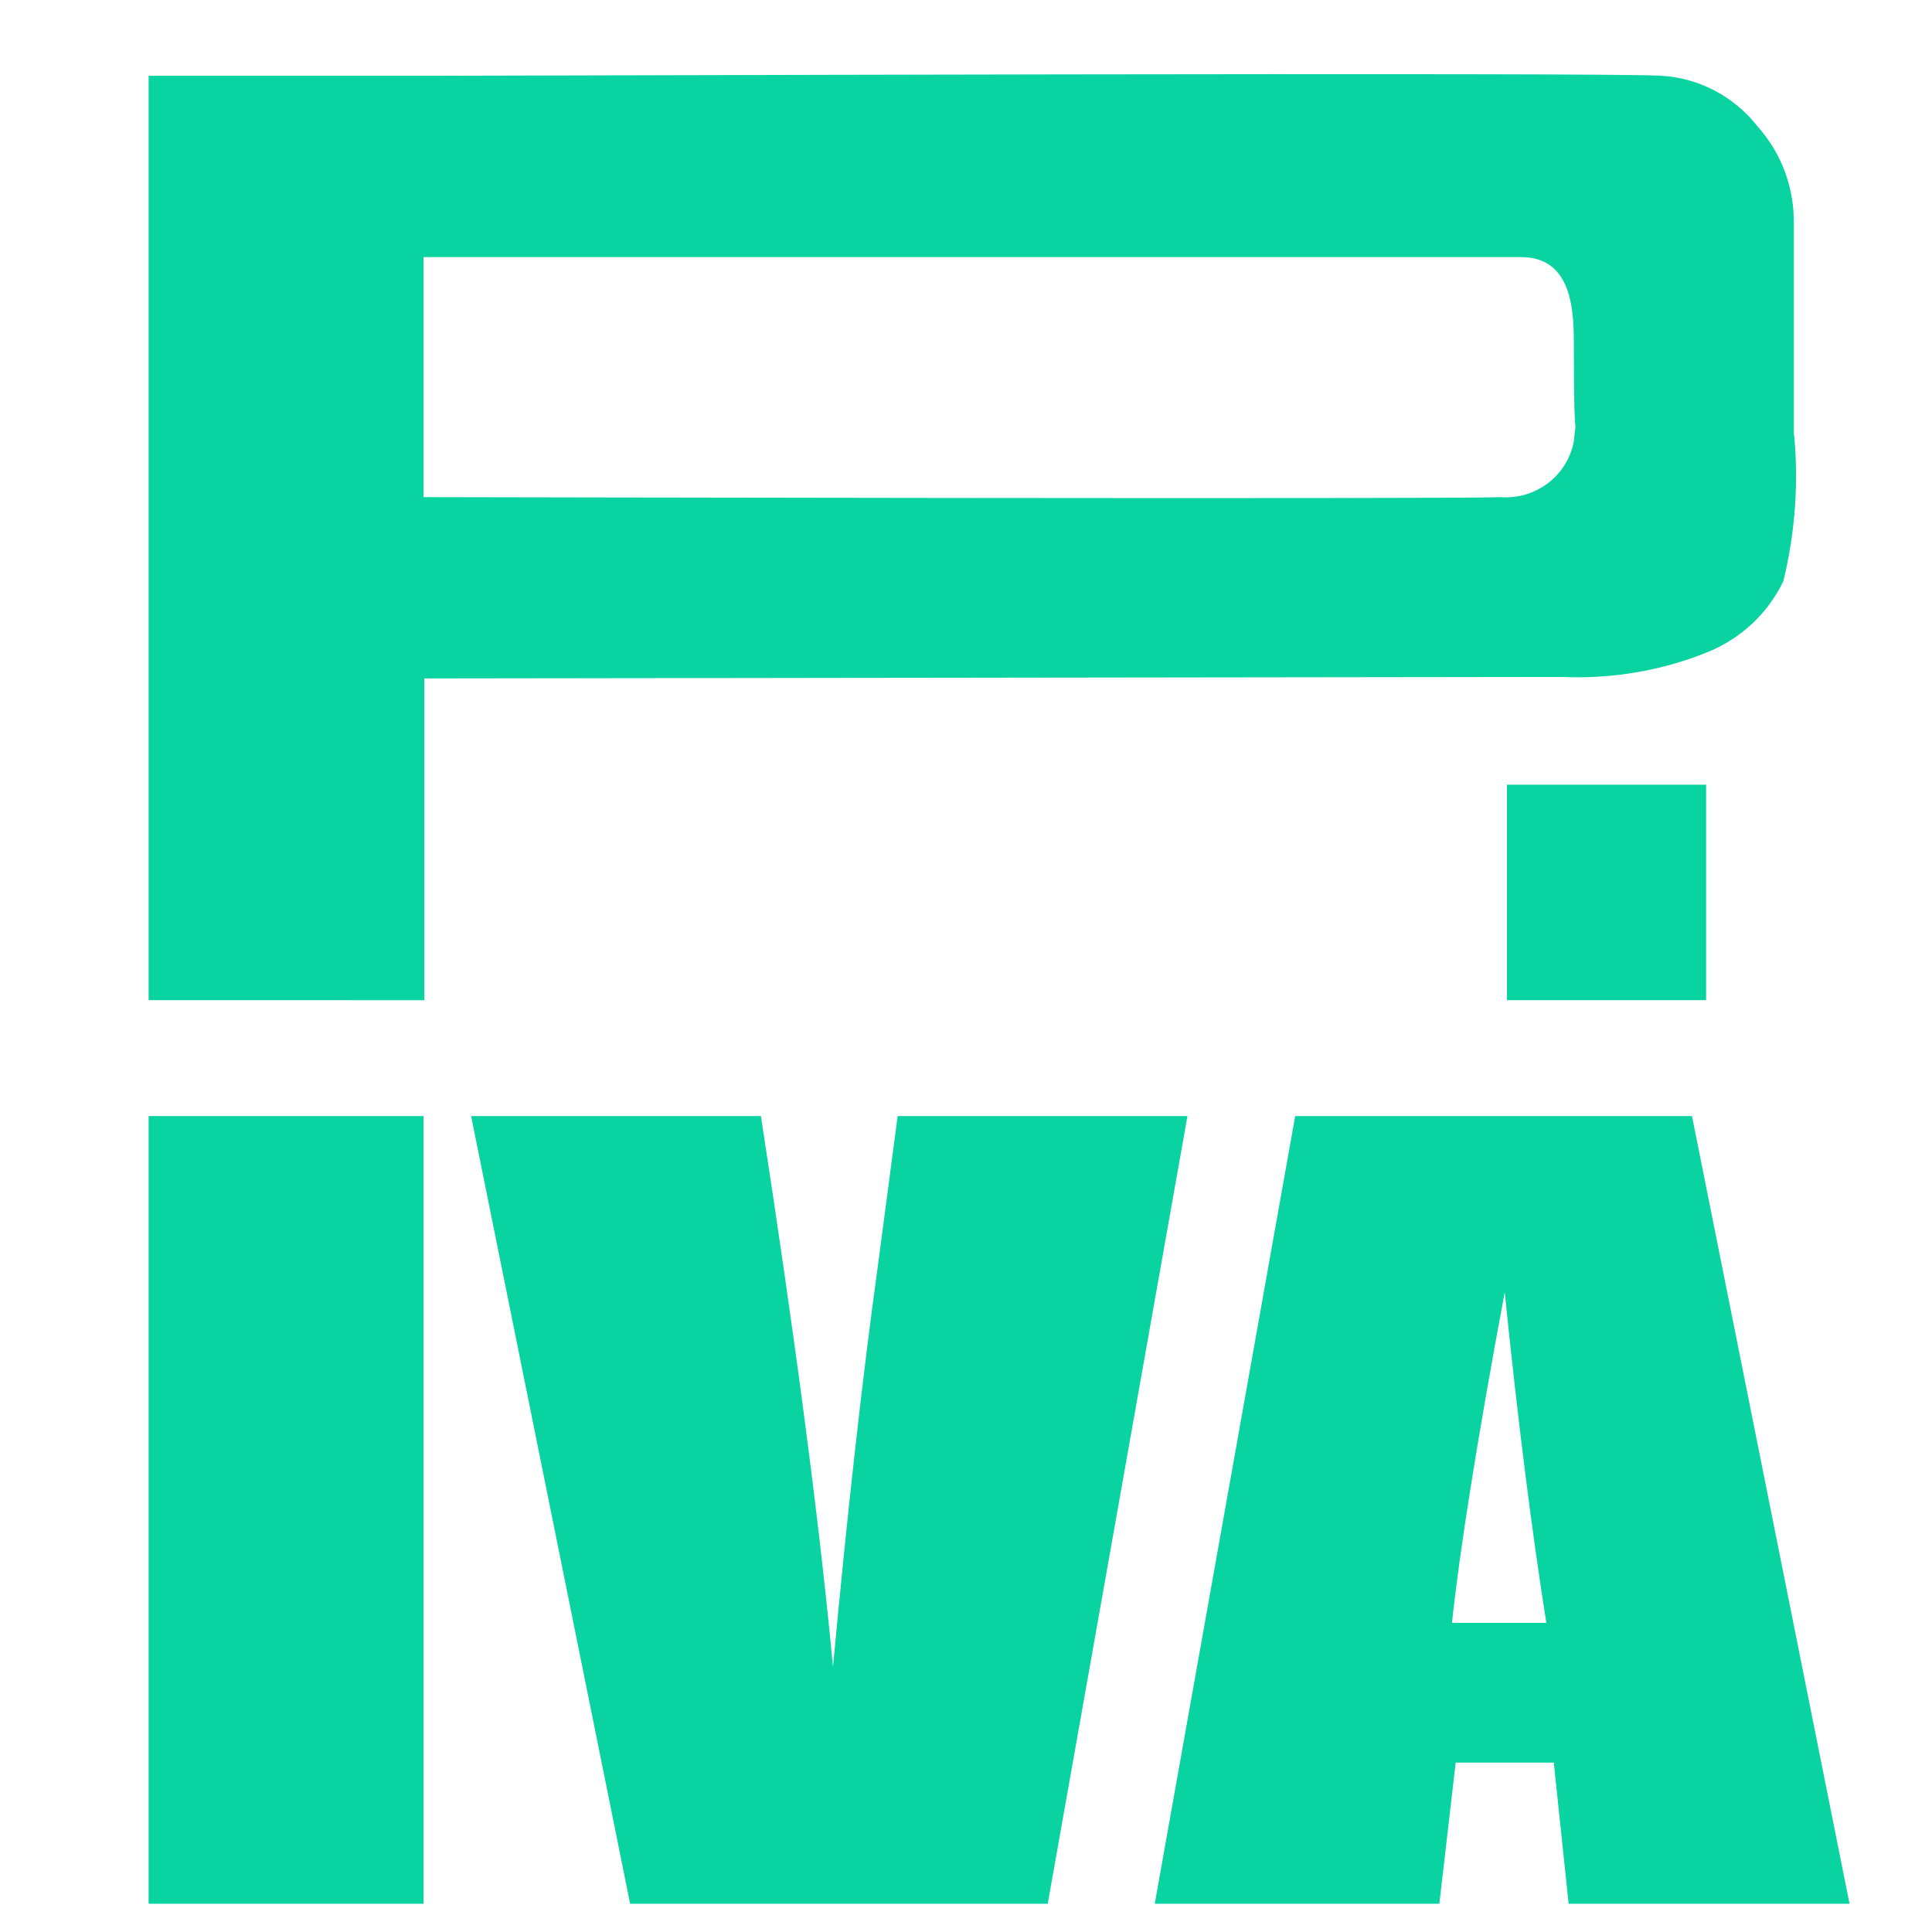 <?xml version="1.0" encoding="UTF-8"?>
<svg xmlns="http://www.w3.org/2000/svg" id="Livello_2" data-name="Livello 2" viewBox="0 0 26 26">
  <defs>
    <style>
      .cls-1 {
        fill: none;
      }

      .cls-1, .cls-2 {
        stroke-width: 0px;
      }

      .cls-2 {
        fill: #0ad3a2;
      }
    </style>
  </defs>
  <g id="Livello_1-2" data-name="Livello 1">
    <g id="icon_P.IVA" data-name="icon P.IVA">
      <g id="Raggruppa_1076" data-name="Raggruppa 1076">
        <path id="Tracciato_187" data-name="Tracciato 187" class="cls-2" d="M2,1.02h3.73c1.01,0,16.07-.05,16.63,0,.51.03.98.28,1.3.69.32.36.49.83.48,1.31v2.79c.07.67.02,1.35-.14,2.01-.21.44-.58.78-1.03.96-.62.25-1.29.36-1.96.33l-15.3.02v4.33H2V1.02ZM5.7,3.46v3.23c.11,0,14,.03,14.48,0,.48.04.91-.28,1-.75.05-.52,0,.37,0-1.33,0-.49-.05-1.15-.71-1.15H5.7ZM22.96,10.56v2.9h-2.68v-2.9h2.68Z"></path>
        <path id="Tracciato_188" data-name="Tracciato 188" class="cls-2" d="M5.7,15.02v10.6H2v-10.6h3.7ZM15.98,15.02l-1.88,10.6h-5.62l-2.14-10.6h3.9c.45,2.92.78,5.39.97,7.41.19-2.04.39-3.85.61-5.44l.26-1.97h3.9ZM22.77,15.02l2.12,10.6h-3.78l-.2-1.9h-1.32l-.22,1.9h-3.83l1.89-10.6h5.35ZM20.81,21.84c-.19-1.2-.38-2.68-.56-4.45-.38,2.03-.61,3.51-.71,4.45h1.27Z"></path>
      </g>
      <rect id="Rettangolo_710" data-name="Rettangolo 710" class="cls-1" width="26" height="26"></rect>
    </g>
  </g>
</svg>
